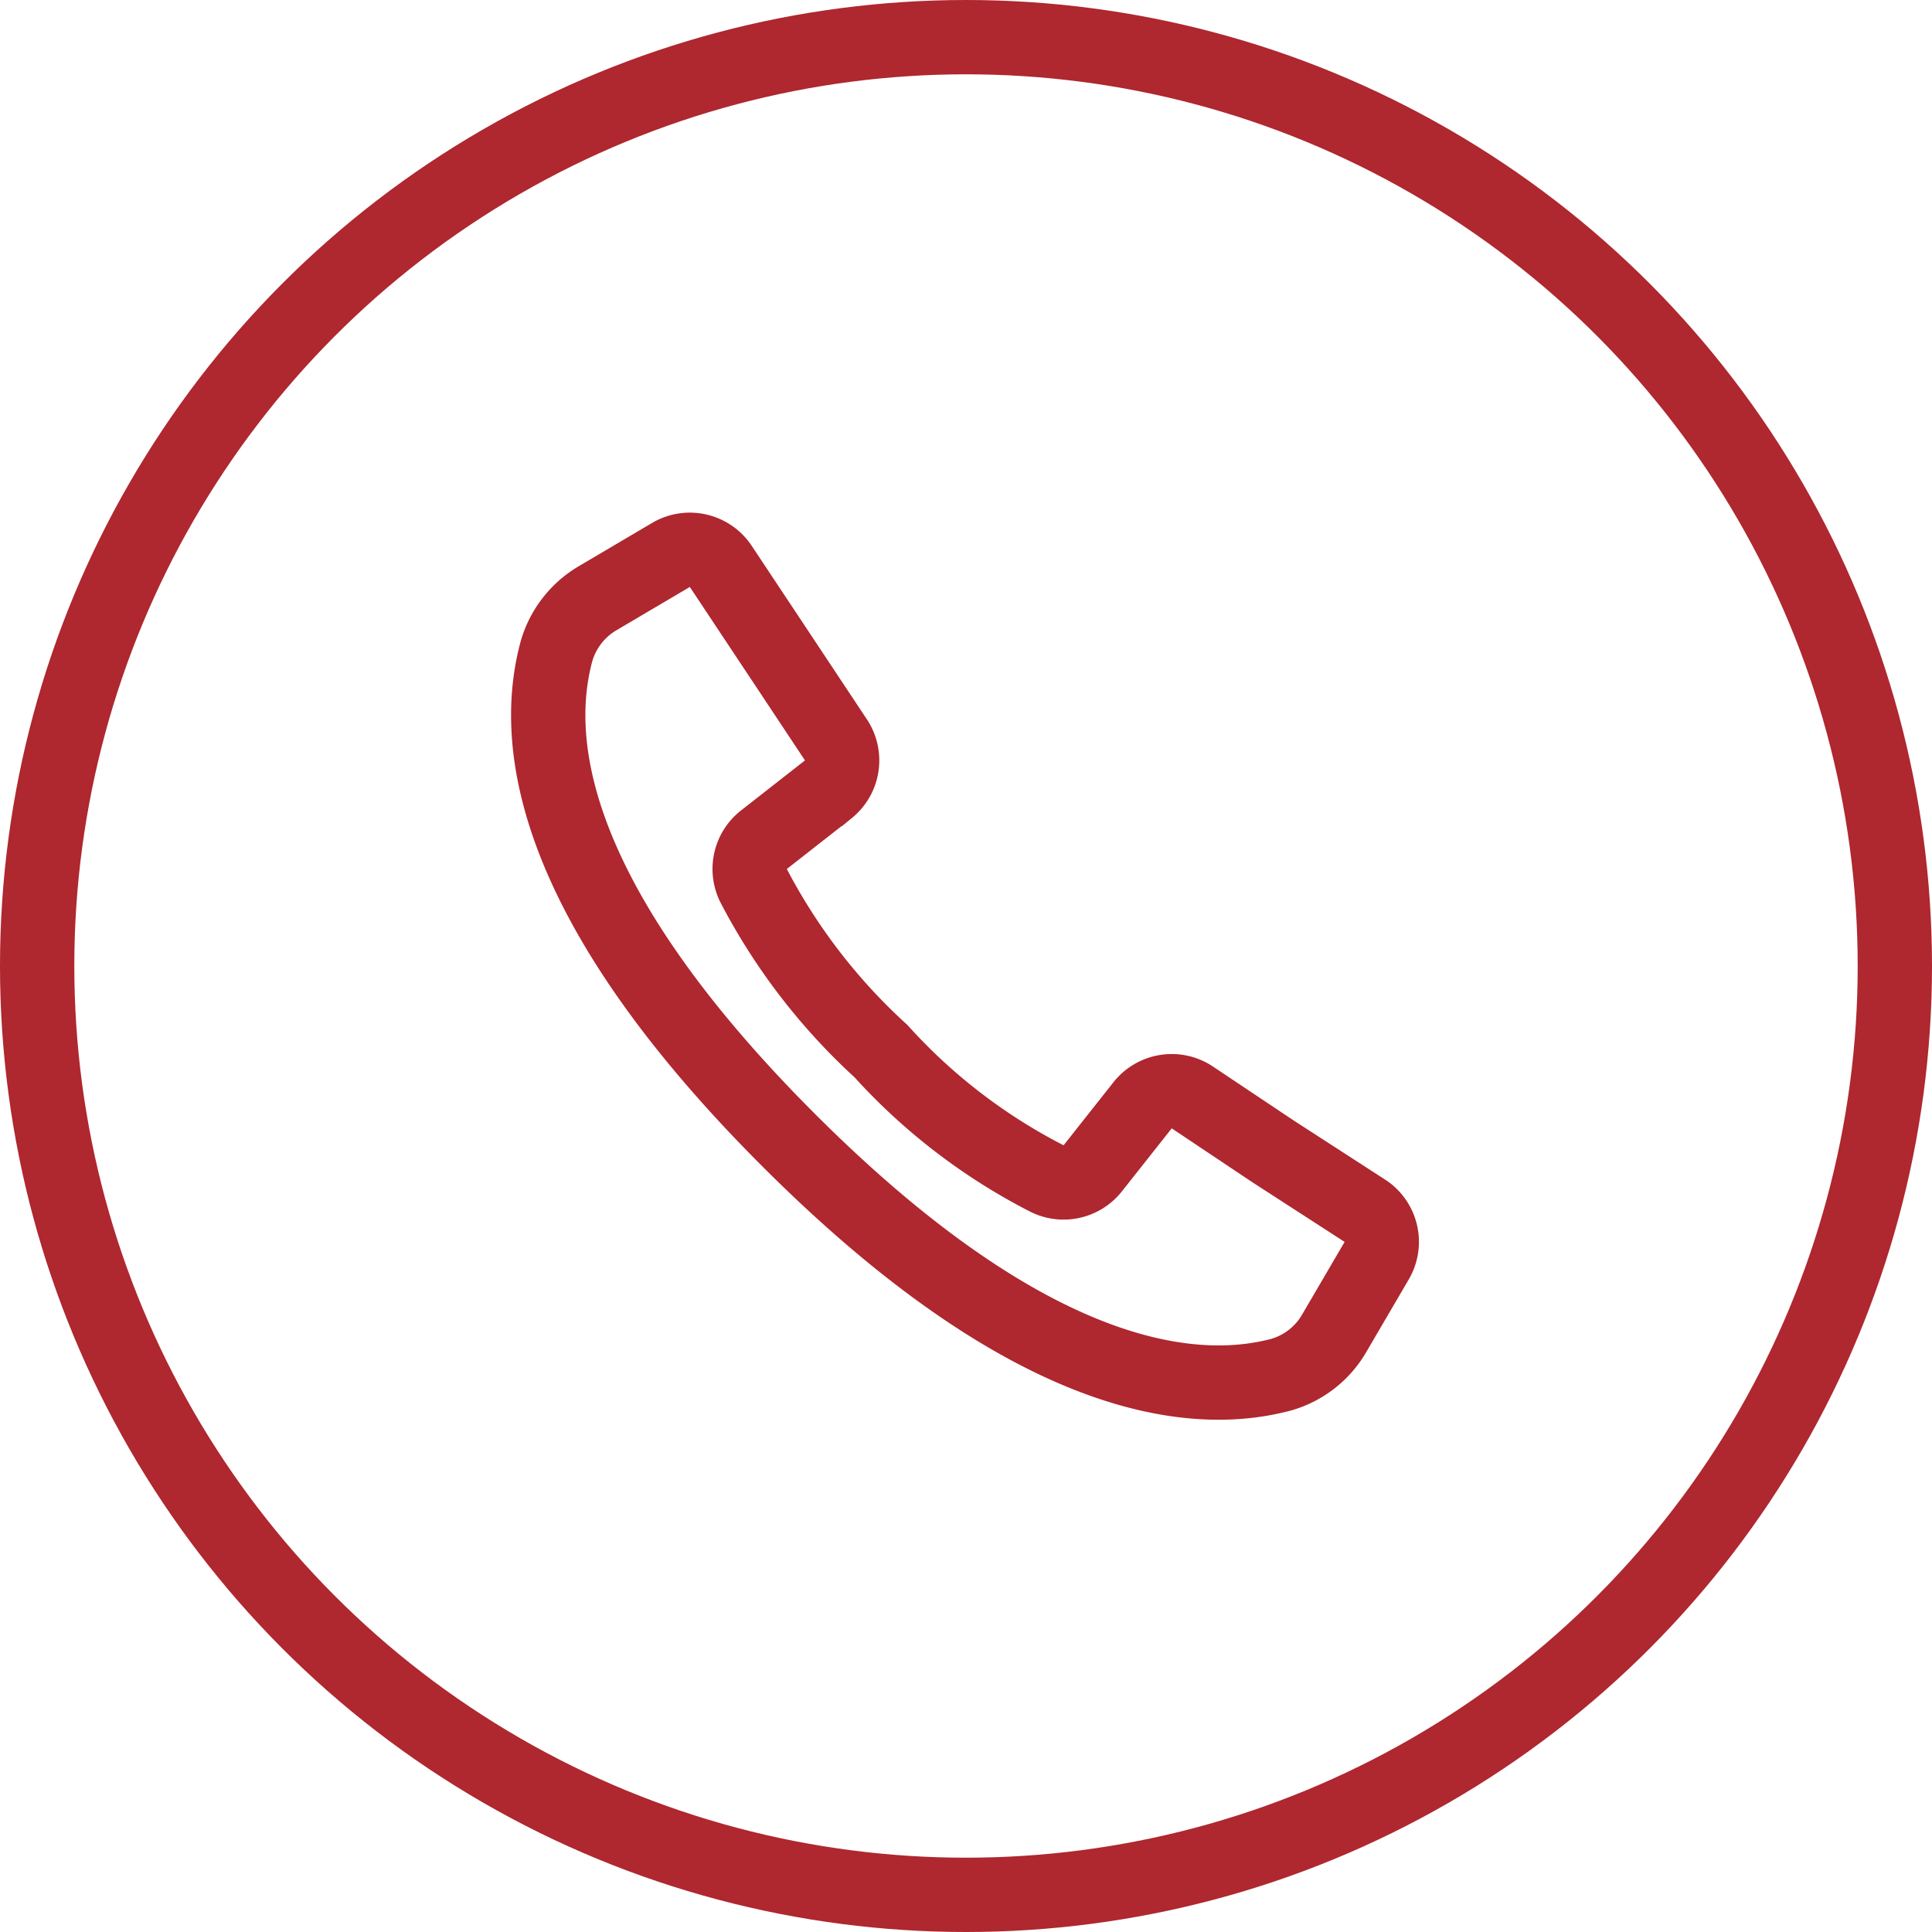 <svg id="Layer_1" data-name="Layer 1" xmlns="http://www.w3.org/2000/svg" viewBox="0 0 52 52"><defs><style>.cls-1,.cls-2{fill:none;stroke:#af272f;stroke-width:2px;}.cls-1{stroke-miterlimit:10;}</style></defs><circle class="cls-1" cx="26" cy="26" r="25"/><path class="cls-2" d="M37.57,33.61,35.08,32l-2.2-1.47a1,1,0,0,0-1.32.21L30.2,32.46a1,1,0,0,1-1.24.25,15.61,15.61,0,0,1-4.45-3.42,16.08,16.08,0,0,1-3.42-4.44,1,1,0,0,1,.26-1.24l1.75-1.37a1,1,0,0,0,.21-1.31l-1.42-2.14-1.7-2.56a1,1,0,0,0-1.32-.3l-2,1.18a2.44,2.44,0,0,0-1.09,1.41c-.54,2-.65,6.28,6.27,13.19S33.32,38.52,35.28,38a2.42,2.42,0,0,0,1.41-1.08l1.17-2A1,1,0,0,0,37.57,33.61Z" transform="translate(-0.8 -1)"/></svg>